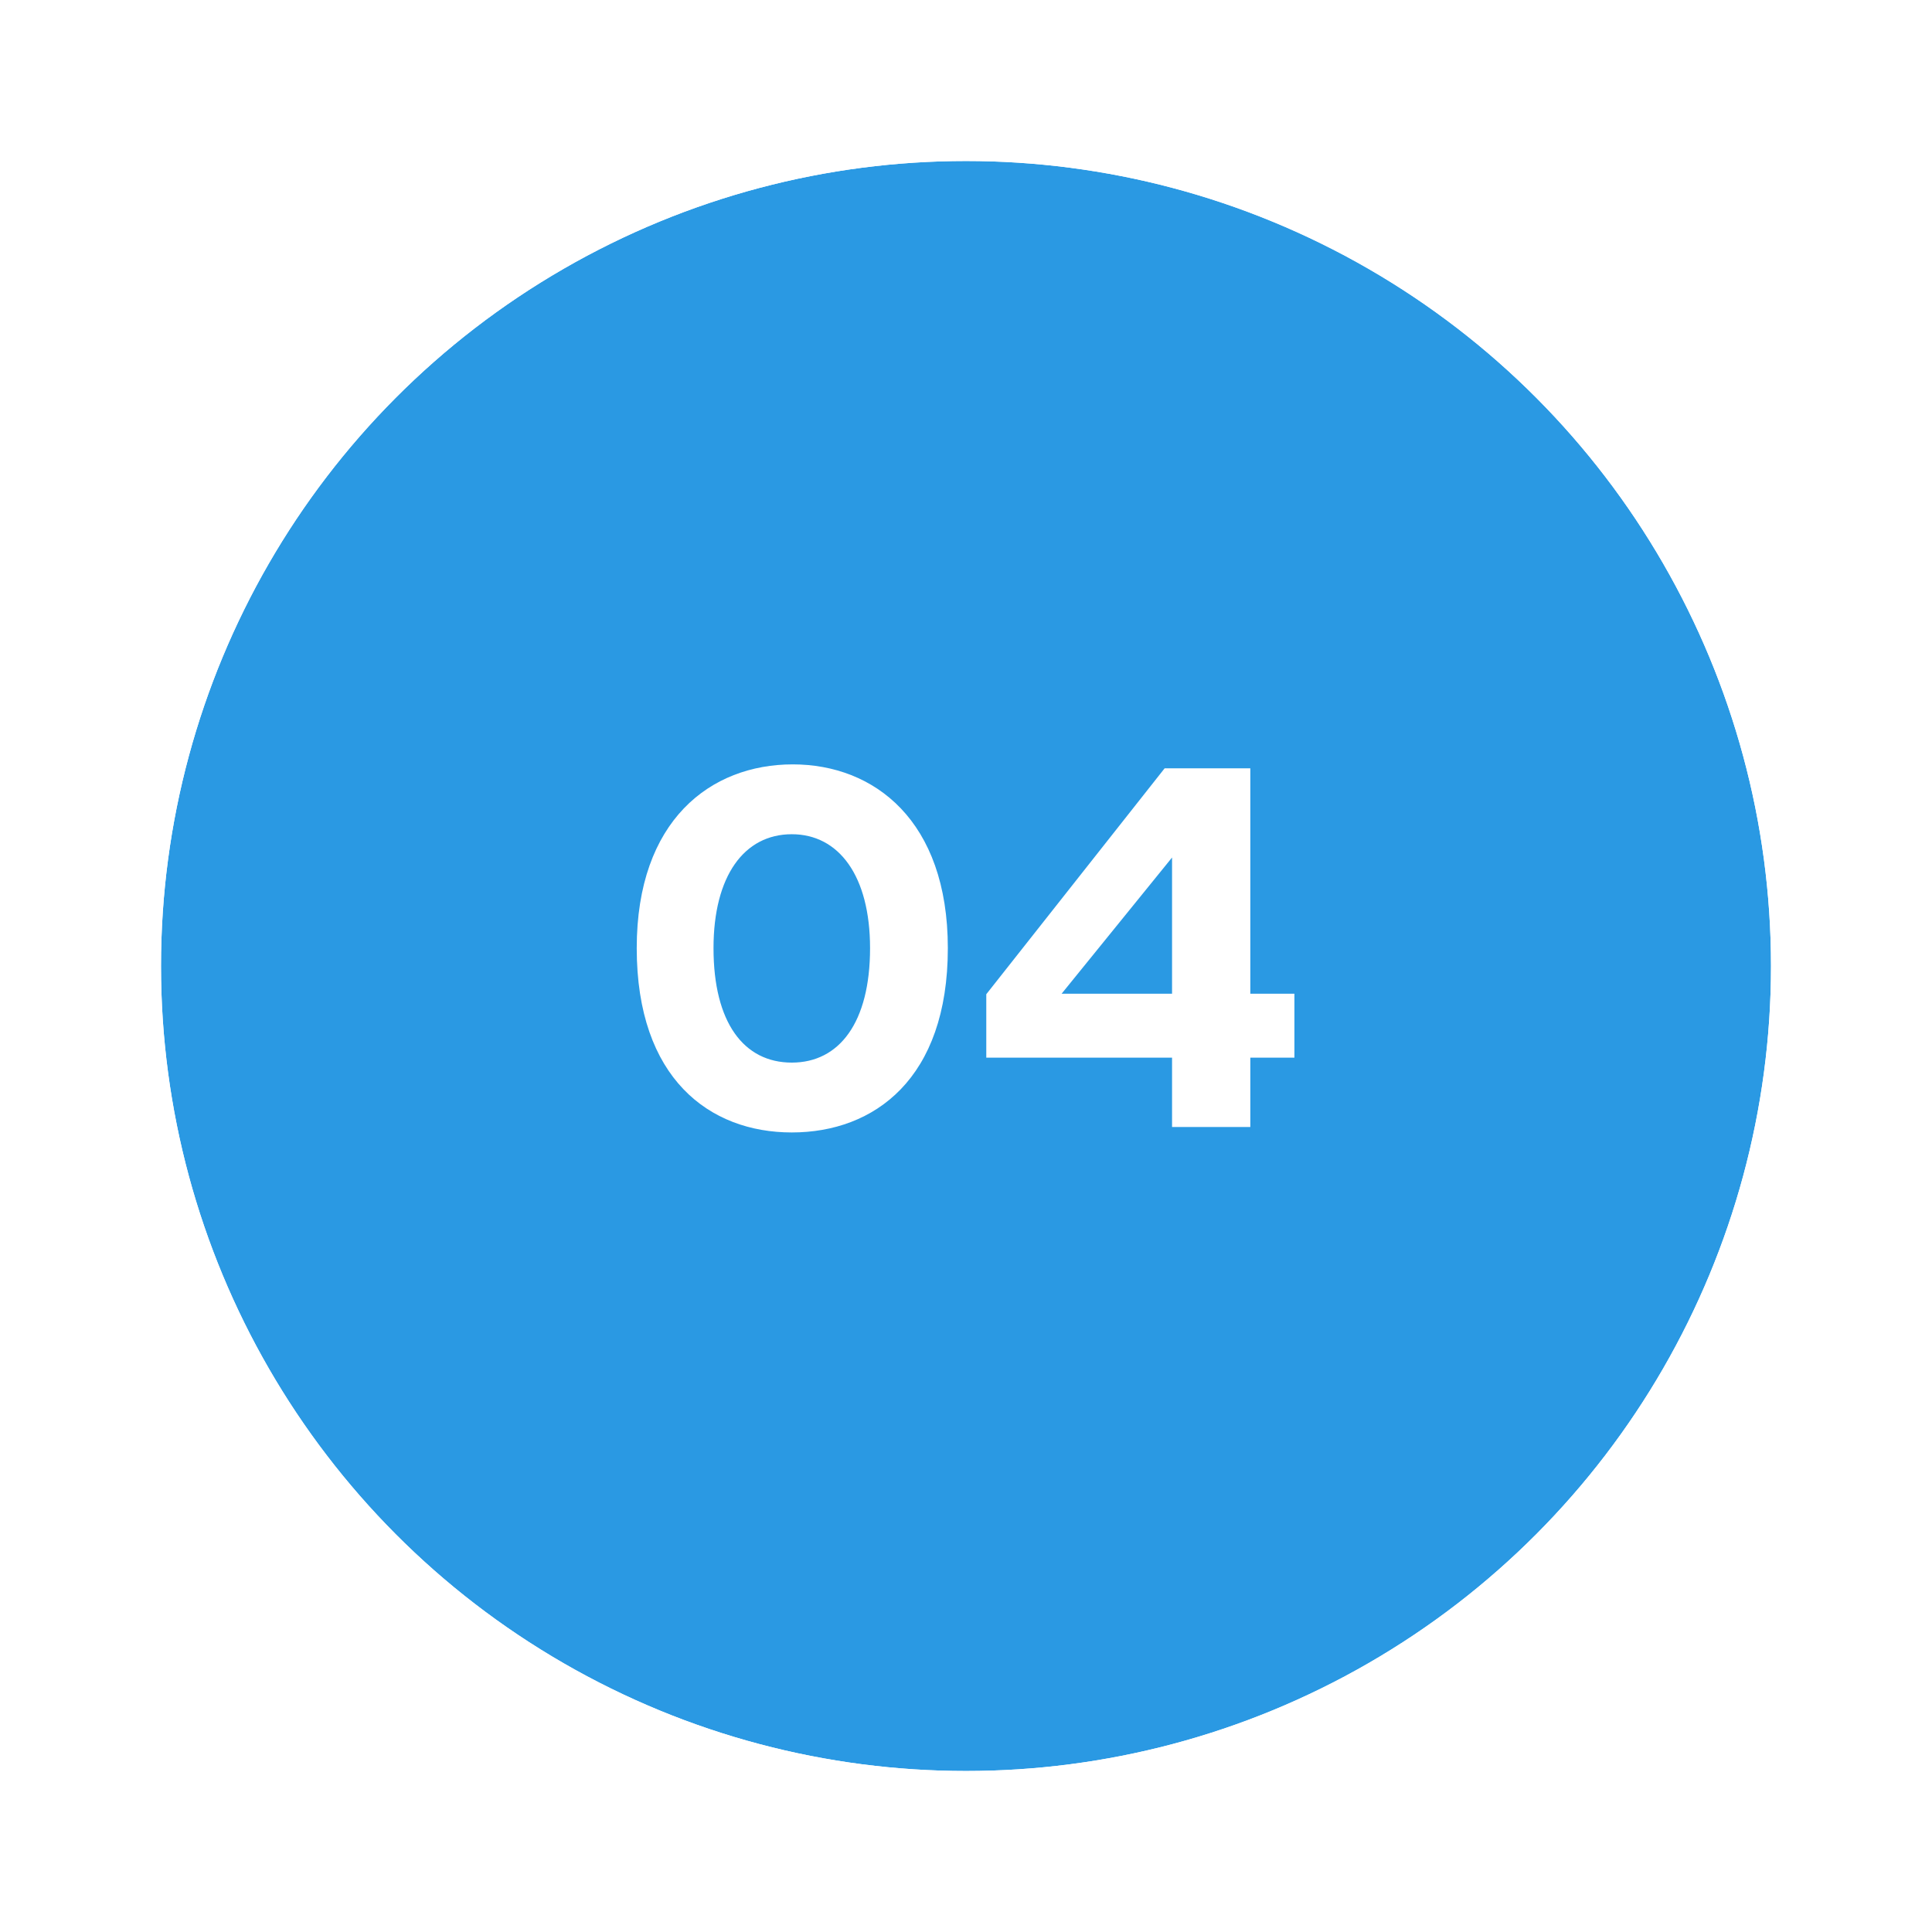 <svg width="156" height="156" viewBox="0 0 156 156" fill="none" xmlns="http://www.w3.org/2000/svg">
<g filter="url(#filter0_d_2028_7468)">
<circle cx="78" cy="74" r="65" fill="#2A99E3"/>
<circle cx="78" cy="74" r="69.5" stroke="white" stroke-width="9"/>
</g>
<path d="M63.933 91.44C57.293 91.44 51.413 87.08 51.413 76.56C51.413 66.24 57.373 61.72 64.013 61.72C70.573 61.72 76.533 66.24 76.533 76.56C76.533 87.08 70.613 91.44 63.933 91.44ZM63.933 85.8C67.773 85.8 70.253 82.56 70.253 76.56C70.253 70.72 67.733 67.36 63.933 67.36C60.093 67.36 57.613 70.72 57.613 76.56C57.613 82.56 60.053 85.8 63.933 85.8ZM94.638 91V85.4H79.638V80.28L94.037 62.04H100.958V80.24H104.518V85.4H100.958V91H94.638ZM85.718 80.24H94.638V69.24L85.718 80.24Z" fill="white"/>
<defs>
<filter id="filter0_d_2028_7468" x="0" y="0" width="156" height="156" filterUnits="userSpaceOnUse" color-interpolation-filters="sRGB">
<feFlood flood-opacity="0" result="BackgroundImageFix"/>
<feColorMatrix in="SourceAlpha" type="matrix" values="0 0 0 0 0 0 0 0 0 0 0 0 0 0 0 0 0 0 127 0" result="hardAlpha"/>
<feOffset dy="4"/>
<feGaussianBlur stdDeviation="2"/>
<feComposite in2="hardAlpha" operator="out"/>
<feColorMatrix type="matrix" values="0 0 0 0 0 0 0 0 0 0 0 0 0 0 0 0 0 0 0.25 0"/>
<feBlend mode="normal" in2="BackgroundImageFix" result="effect1_dropShadow_2028_7468"/>
<feBlend mode="normal" in="SourceGraphic" in2="effect1_dropShadow_2028_7468" result="shape"/>
</filter>
</defs>
</svg>

